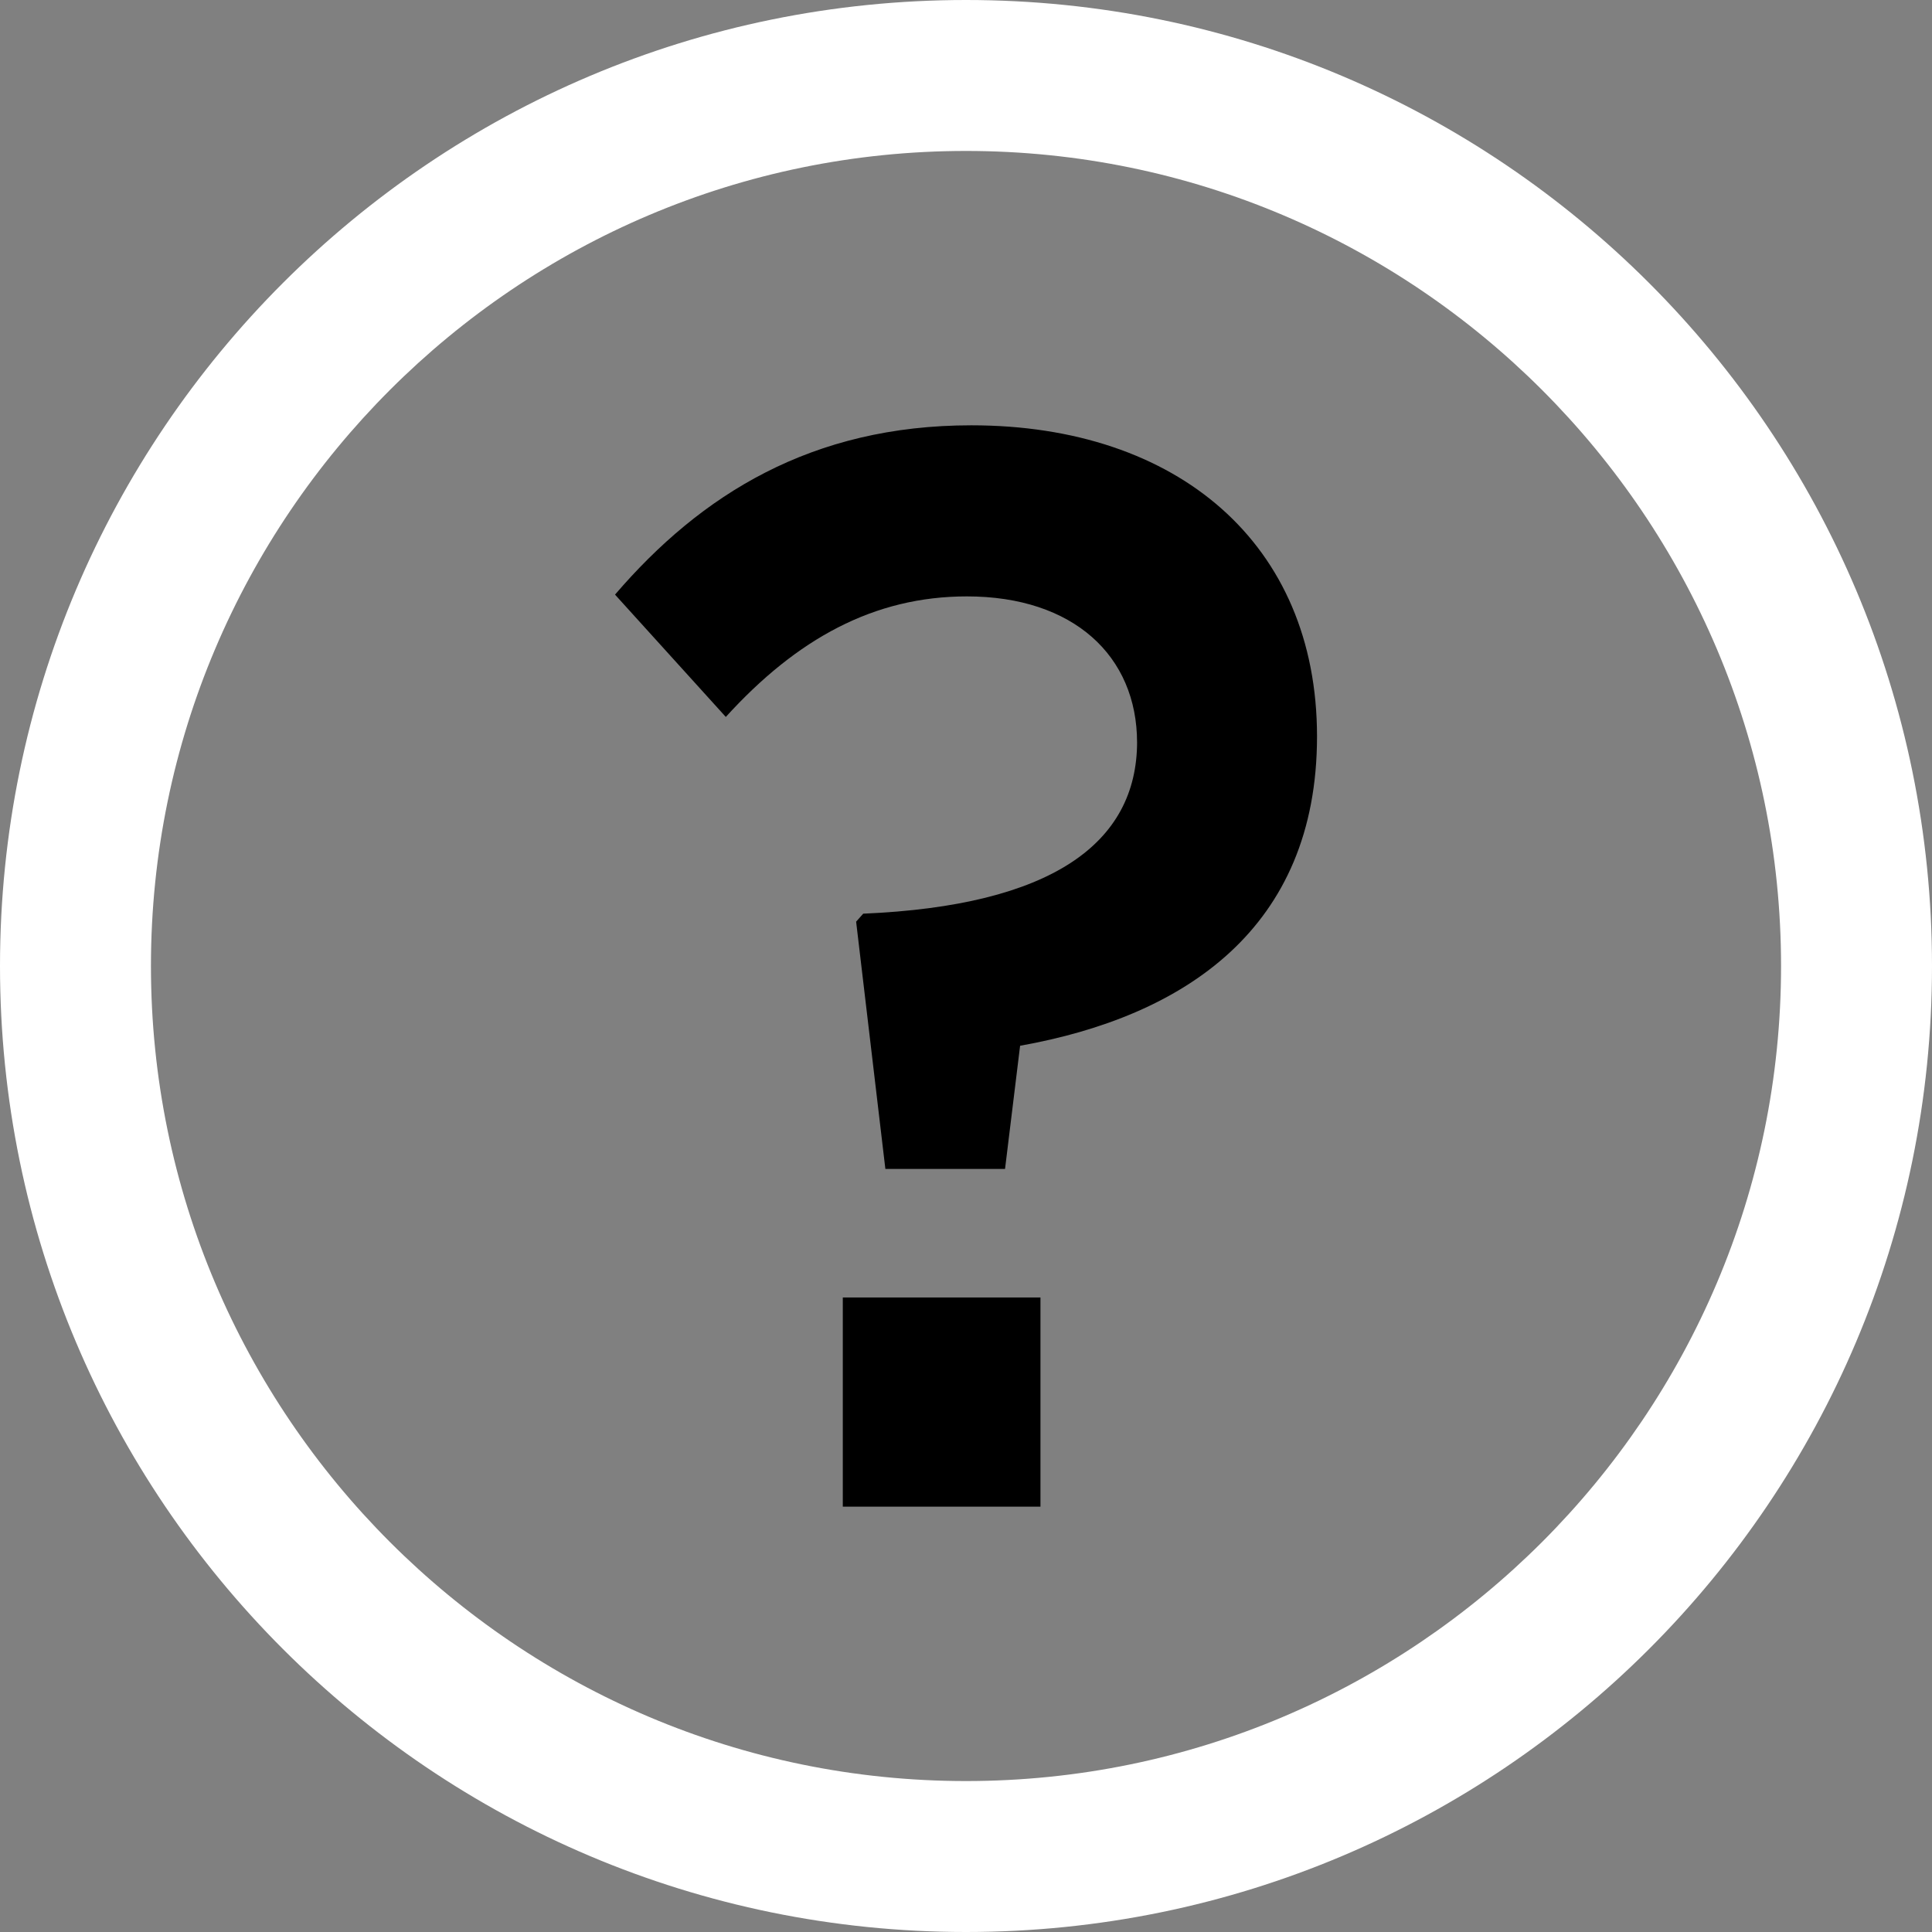 <?xml version="1.0" encoding="UTF-8"?><svg id="a" xmlns="http://www.w3.org/2000/svg" xmlns:xlink="http://www.w3.org/1999/xlink" viewBox="0 0 1080 1080"><rect x="0" y="0" width="1080" height="1080" fill="#808080" stroke="none"/><defs><style>.e{fill:#fff;fill-rule:evenodd;}.f{clip-path:url(#c);}.g{fill:none;}</style><clipPath id="c"><rect class="g" width="1080" height="1080"/></clipPath></defs><rect id="b" class="g" width="1080" height="1080"/><g class="f"><path id="d" class="e" d="M540,0c298.22,0,540,241.79,540,540s-241.78,540-540,540S0,838.22,0,540,241.79,0,540,0Zm0,995.62c251.21,0,455.62-204.41,455.62-455.62S791.21,84.38,540,84.38,84.38,288.78,84.38,540s204.41,455.62,455.62,455.62Z"/></g><path d="M635.63,415.14c0-48.56-35.67-81.75-95.13-81.75-52.03,0-95.13,23.78-134.77,67.38l-61.93-68.38c48.06-55.99,110-94.64,199.18-94.64,115.45,0,193.24,66.39,193.24,173.91s-74.32,156.57-165.98,172.92l-8.42,68.87h-66.89l-16.35-138.24,3.96-4.46c105.04-4.46,153.1-39.14,153.1-96.12v.5Zm-164.5,427.1v-116.93h110.49v116.93h-110.49Z"/></svg>